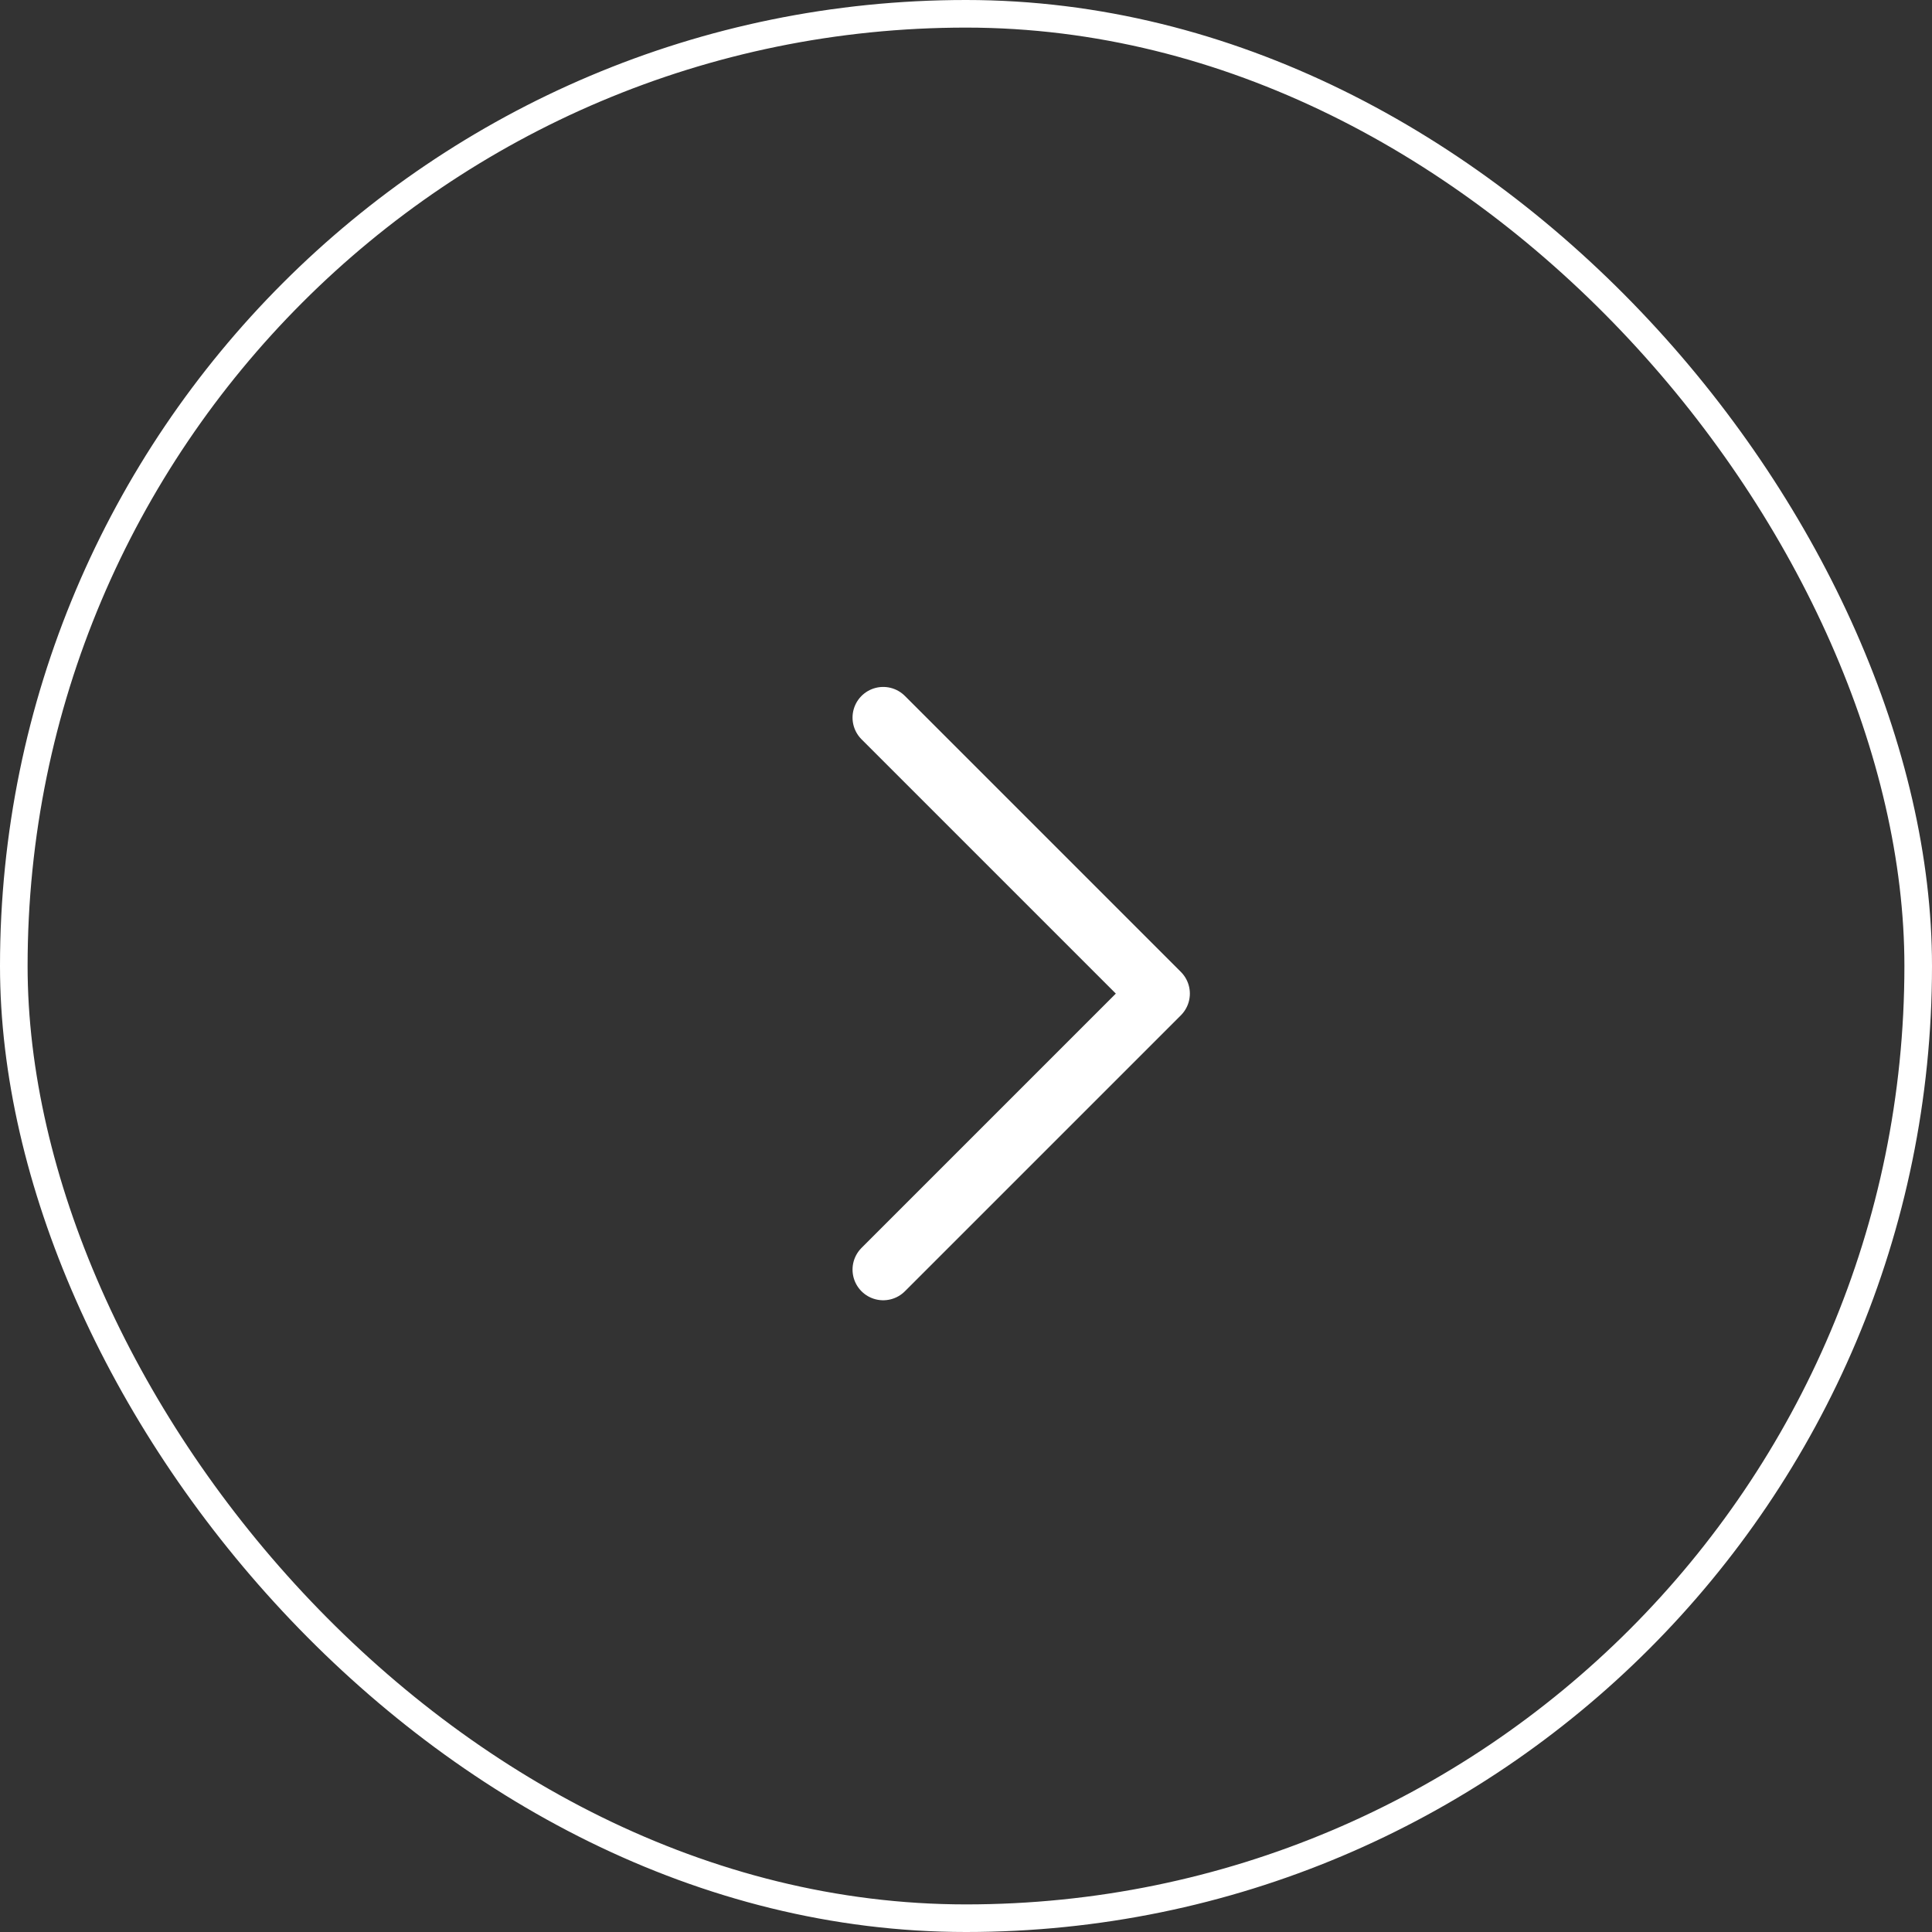 <svg width="35" height="35" viewBox="0 0 35 35" fill="none" xmlns="http://www.w3.org/2000/svg">
<rect x="0" y="0" width="35" height="35" fill="#333333" stroke="none"/>
<g id="circle">
<rect id="Rectangle 161125142" x="0.25" y="0.25" width="34.5" height="34.5" rx="17.25" stroke="white" stroke-width="0.5"/>
<path id="Vector" d="M16 23L21 18L16 13" stroke="white" stroke-width="1.111" stroke-linecap="round" stroke-linejoin="round"/>
</g>
</svg>
